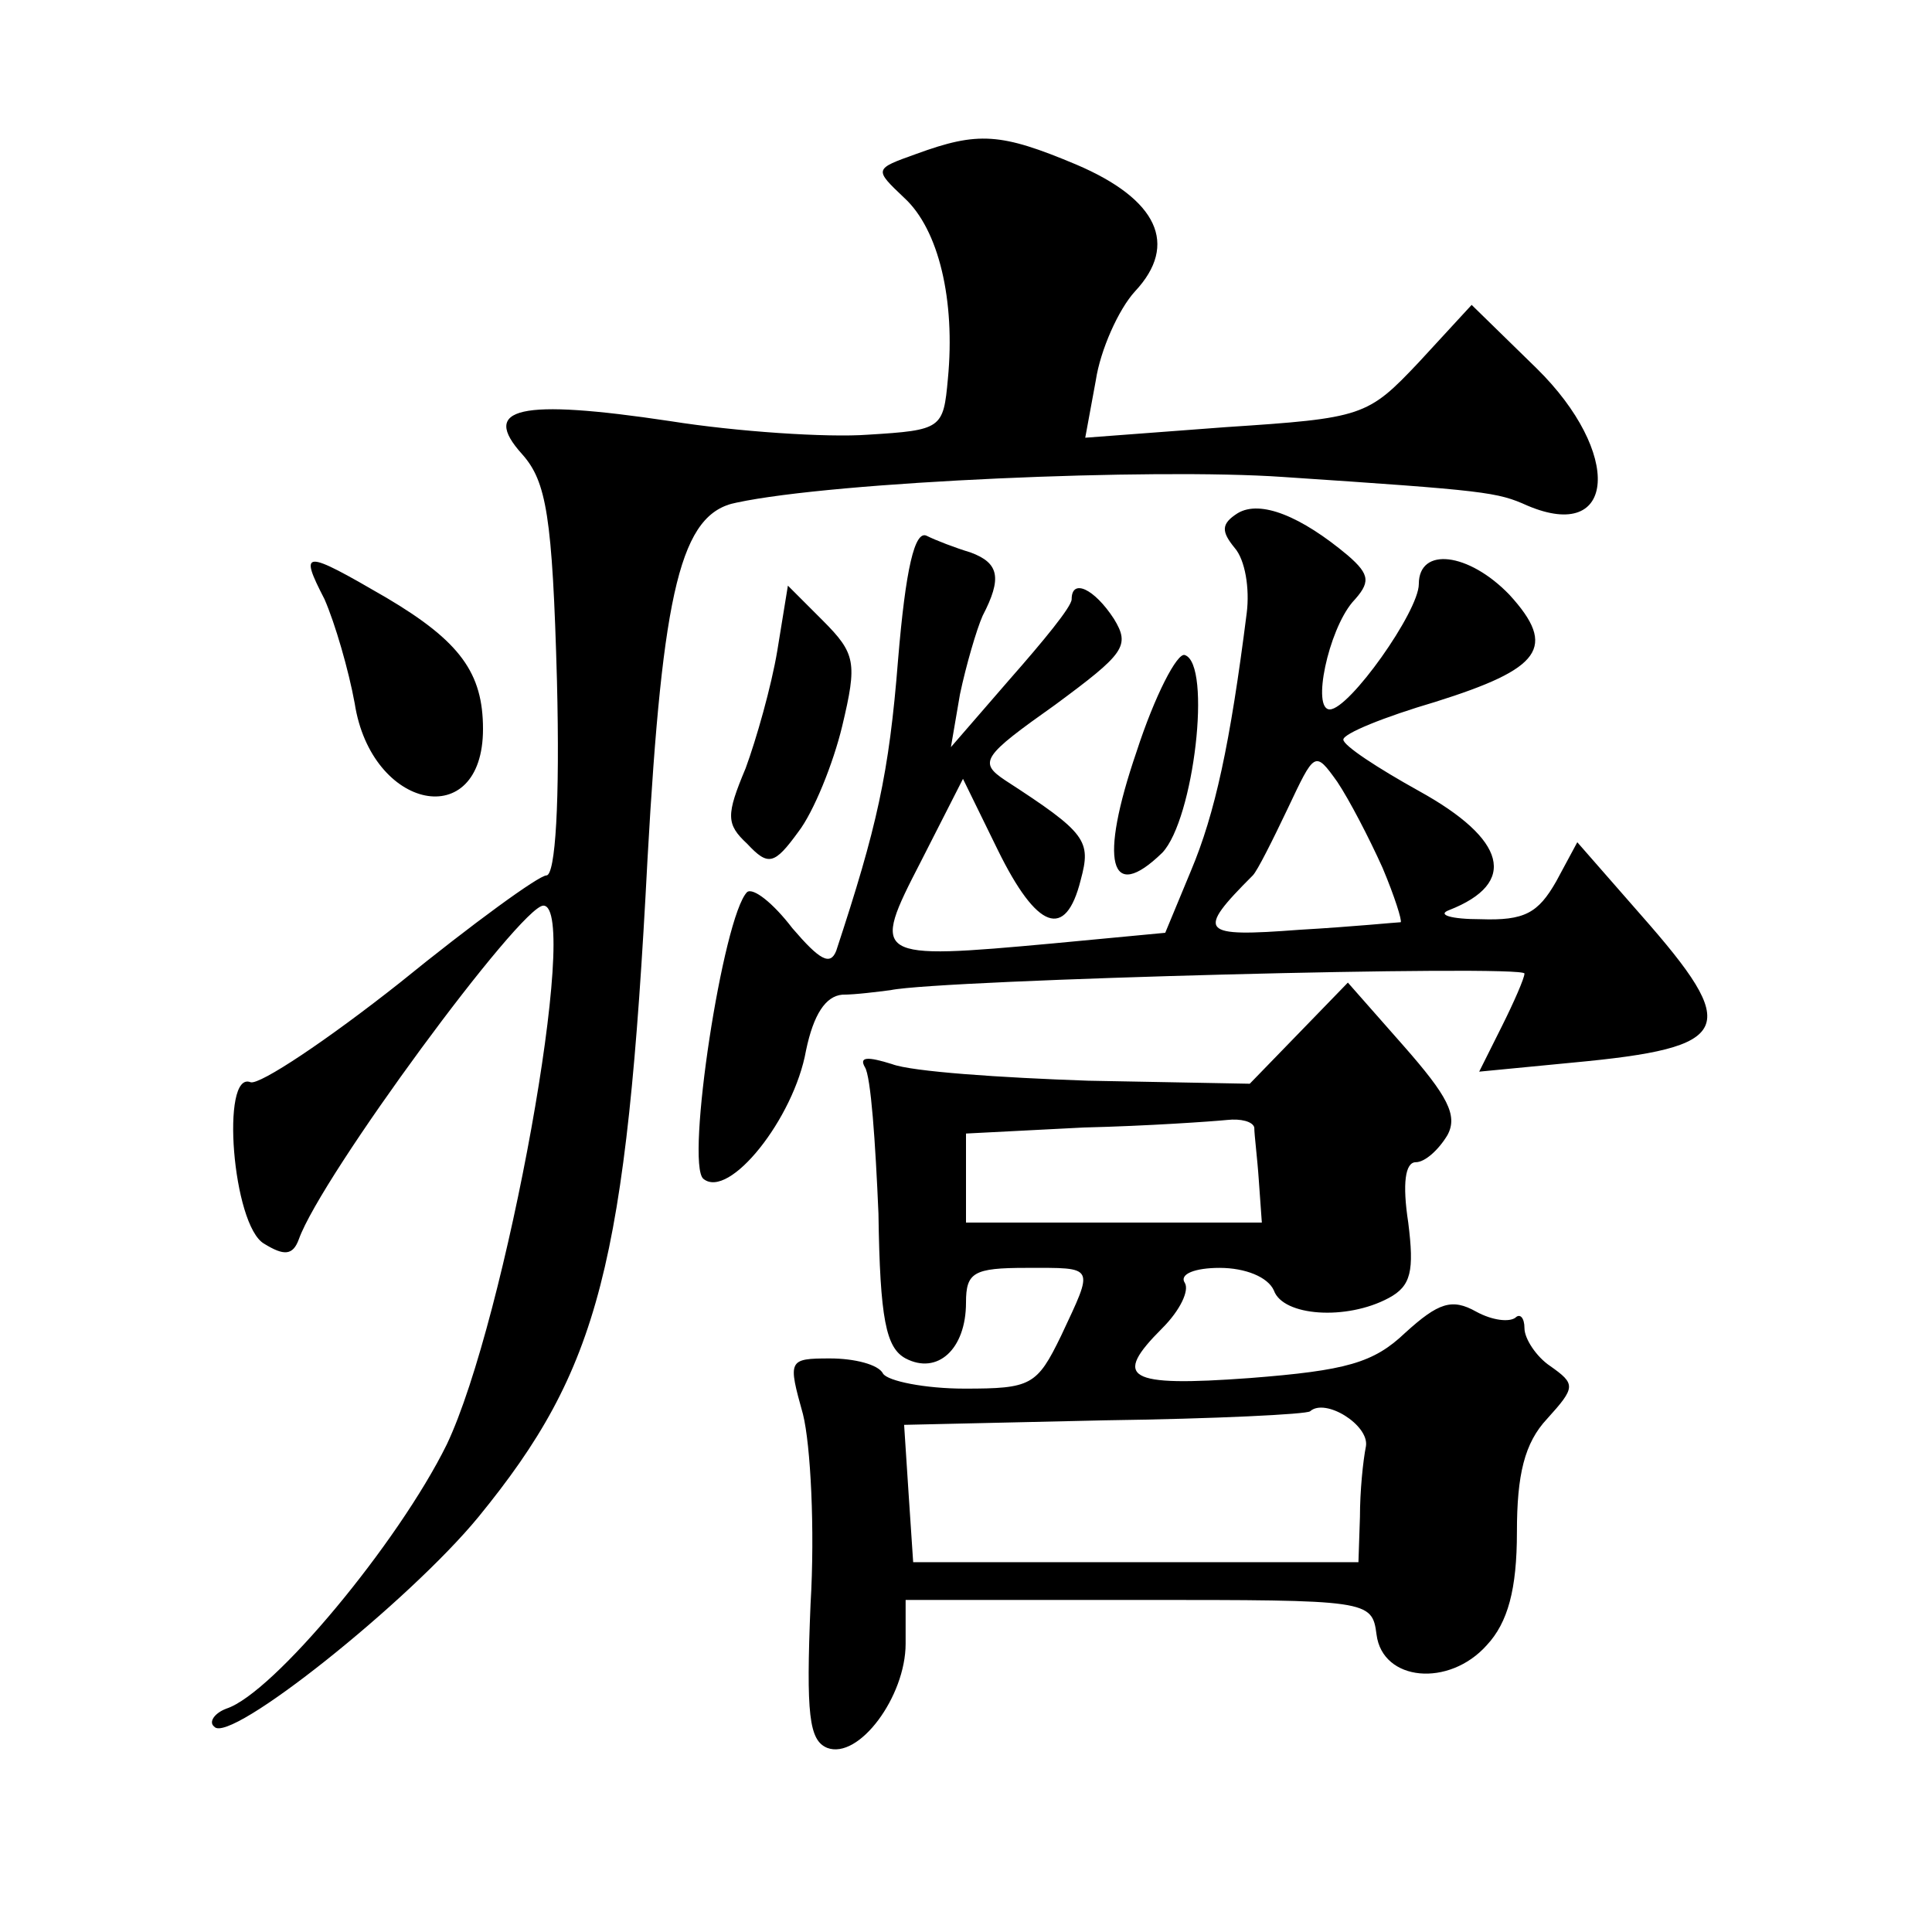 <?xml version="1.0" standalone="no"?>
<!DOCTYPE svg PUBLIC "-//W3C//DTD SVG 20010904//EN"
 "http://www.w3.org/TR/2001/REC-SVG-20010904/DTD/svg10.dtd">
<svg version="1.0" xmlns="http://www.w3.org/2000/svg"
 width="128pt" height="128pt" viewBox="0 0 128 128"
 preserveAspectRatio="xMidYMid meet">
<g transform="translate(0,128) scale(0.1,-0.1)"
fill="#0" stroke="none">
<path d="M607 1178 c-28 -10 -28 -10 -8 -29 23 -21 34 -68 29 -120 -3 -33 -4 -34
-53 -37 -27 -2 -87 2 -131 9 -100 15 -126 9 -98 -22 16 -18 20 -41 23 -150 2 -80
-1 -129 -7 -129 -5 0 -49 -32 -97 -71 -48 -38 -93 -68 -99 -66 -20 8 -12 -95 9
-107 13 -8 19 -8 23 3 15 42 147 221 162 221 25 0 -25 -275 -64 -357 -32 -65 -115
-165 -146 -175 -8 -3 -12 -9 -8 -12 10 -12 129 83 175 139 80 98 98 166 112 436
10 179 22 229 59 236 65 14 276 23 362 17 135 -9 142 -10 162 -19 59 -25 63 35
6 91 l-43 42 -35 -38 c-34 -36 -37 -37 -128 -43 l-93 -7 7 38 c3 20 15 47 26 59
29 31 15 61 -39 84 -50 21 -65 22 -106 7z M820 940 c-11 -7 -11 -12 -2 -23 7 -8
10 -27 8 -43 -11 -87 -21 -133 -37 -171 l-17 -41 -74 -7 c-120 -11 -121 -10 -88
54 l28 55 23 -47 c26 -53 45 -60 55 -20 7 26 4 31 -50 66 -18 12 -15 16 33 50 46
34 50 39 39 57 -13 20 -28 27 -28 13 0 -5 -19 -28 -41 -53 l-39 -45 6 35 c4 19
11 43 15 52 13 25 11 35 -8 42 -10 3 -23 8 -29 11 -8 4 -14 -22 -19 -82 -6 -76
-14 -111 -41 -193 -4 -10 -11 -6 -29 15 -13 17 -26 27 -30 24 -16 -16 -41 -180
-29 -190 17 -14 60 40 68 85 5 24 13 36 24 37 9 0 24 2 32 3 33 7 420 17 420 11
0 -3 -7 -19 -15 -35 l-15 -30 62 6 c107 10 112 22 45 98 l-42 48 -14 -26 c-12 -21
-21 -26 -50 -25 -20 0 -29 3 -21 6 46 18 38 47 -20 79 -27 15 -50 30 -50 34 0 4
27 15 61 25 70 22 81 36 49 71 -27 28 -60 32 -60 7 0 -18 -46 -83 -59 -83 -12 0
-1 52 15 71 12 13 12 18 -3 31 -31 26 -58 37 -73 28z m96 -235 c8 -19 13 -35 12
-36 -2 0 -32 -3 -67 -5 -66 -5 -69 -2 -31 36 3 3 13 23 23 44 18 38 18 39 33 18
8 -12 21 -37 30 -57z M215 883 c7 -16 16 -47 20 -69 11 -71 85 -86 85 -17 0 37
-15 58 -64 87 -55 32 -58 32 -41 -1z M515 849 c-4 -24 -14 -59 -21 -78 -13 -31
-13 -37 1 -50 14 -15 18 -14 34 8 10 13 23 45 29 70 10 42 9 48 -13 70 l-23 23
-7 -43z M753 782 c-25 -73 -18 -101 17 -67 21 22 33 125 15 131 -5 2 -20 -27 -32
-64z M861 596 l-33 -34 -107 2 c-58 2 -117 6 -130 11 -16 5 -22 5 -18 -2 4 -6 7
-50 9 -97 1 -70 5 -89 18 -96 21 -11 40 6 40 37 0 20 5 23 40 23 46 0 45 2 23 -45
-16 -33 -20 -35 -64 -35 -26 0 -51 5 -54 10 -3 6 -19 10 -35 10 -28 0 -28 -1 -18
-37 5 -20 8 -76 5 -126 -3 -73 -1 -90 11 -95 21 -8 52 34 52 69 l0 29 154 0 c153
0 155 0 158 -23 4 -31 48 -35 73 -7 14 15 20 37 20 75 0 38 5 59 20 75 19 21 19
23 2 35 -9 6 -17 18 -17 25 0 7 -3 10 -6 7 -4 -3 -15 -2 -26 4 -16 9 -25 6 -47
-14 -21 -20 -39 -25 -103 -30 -82 -6 -91 0 -58 33 12 12 18 25 15 30 -4 6 7 10
23 10 17 0 32 -6 36 -15 6 -17 48 -20 76 -5 15 8 17 18 13 50 -4 26 -2 40 5 40
6 0 15 8 21 18 7 13 0 26 -29 59 l-37 42 -32 -33z m-30 -63 c0 -5 2 -20 3 -35 l2
-28 -98 0 -98 0 0 30 0 29 78 4 c42 1 85 4 95 5 9 1 17 -1 18 -5z m74 -211 c-2
-10 -4 -30 -4 -47 l-1 -30 -148 0 -147 0 -3 45 -3 46 133 3 c73 1 134 4 136 6 10
9 39 -9 37 -23z"/>
</g>
</svg>
